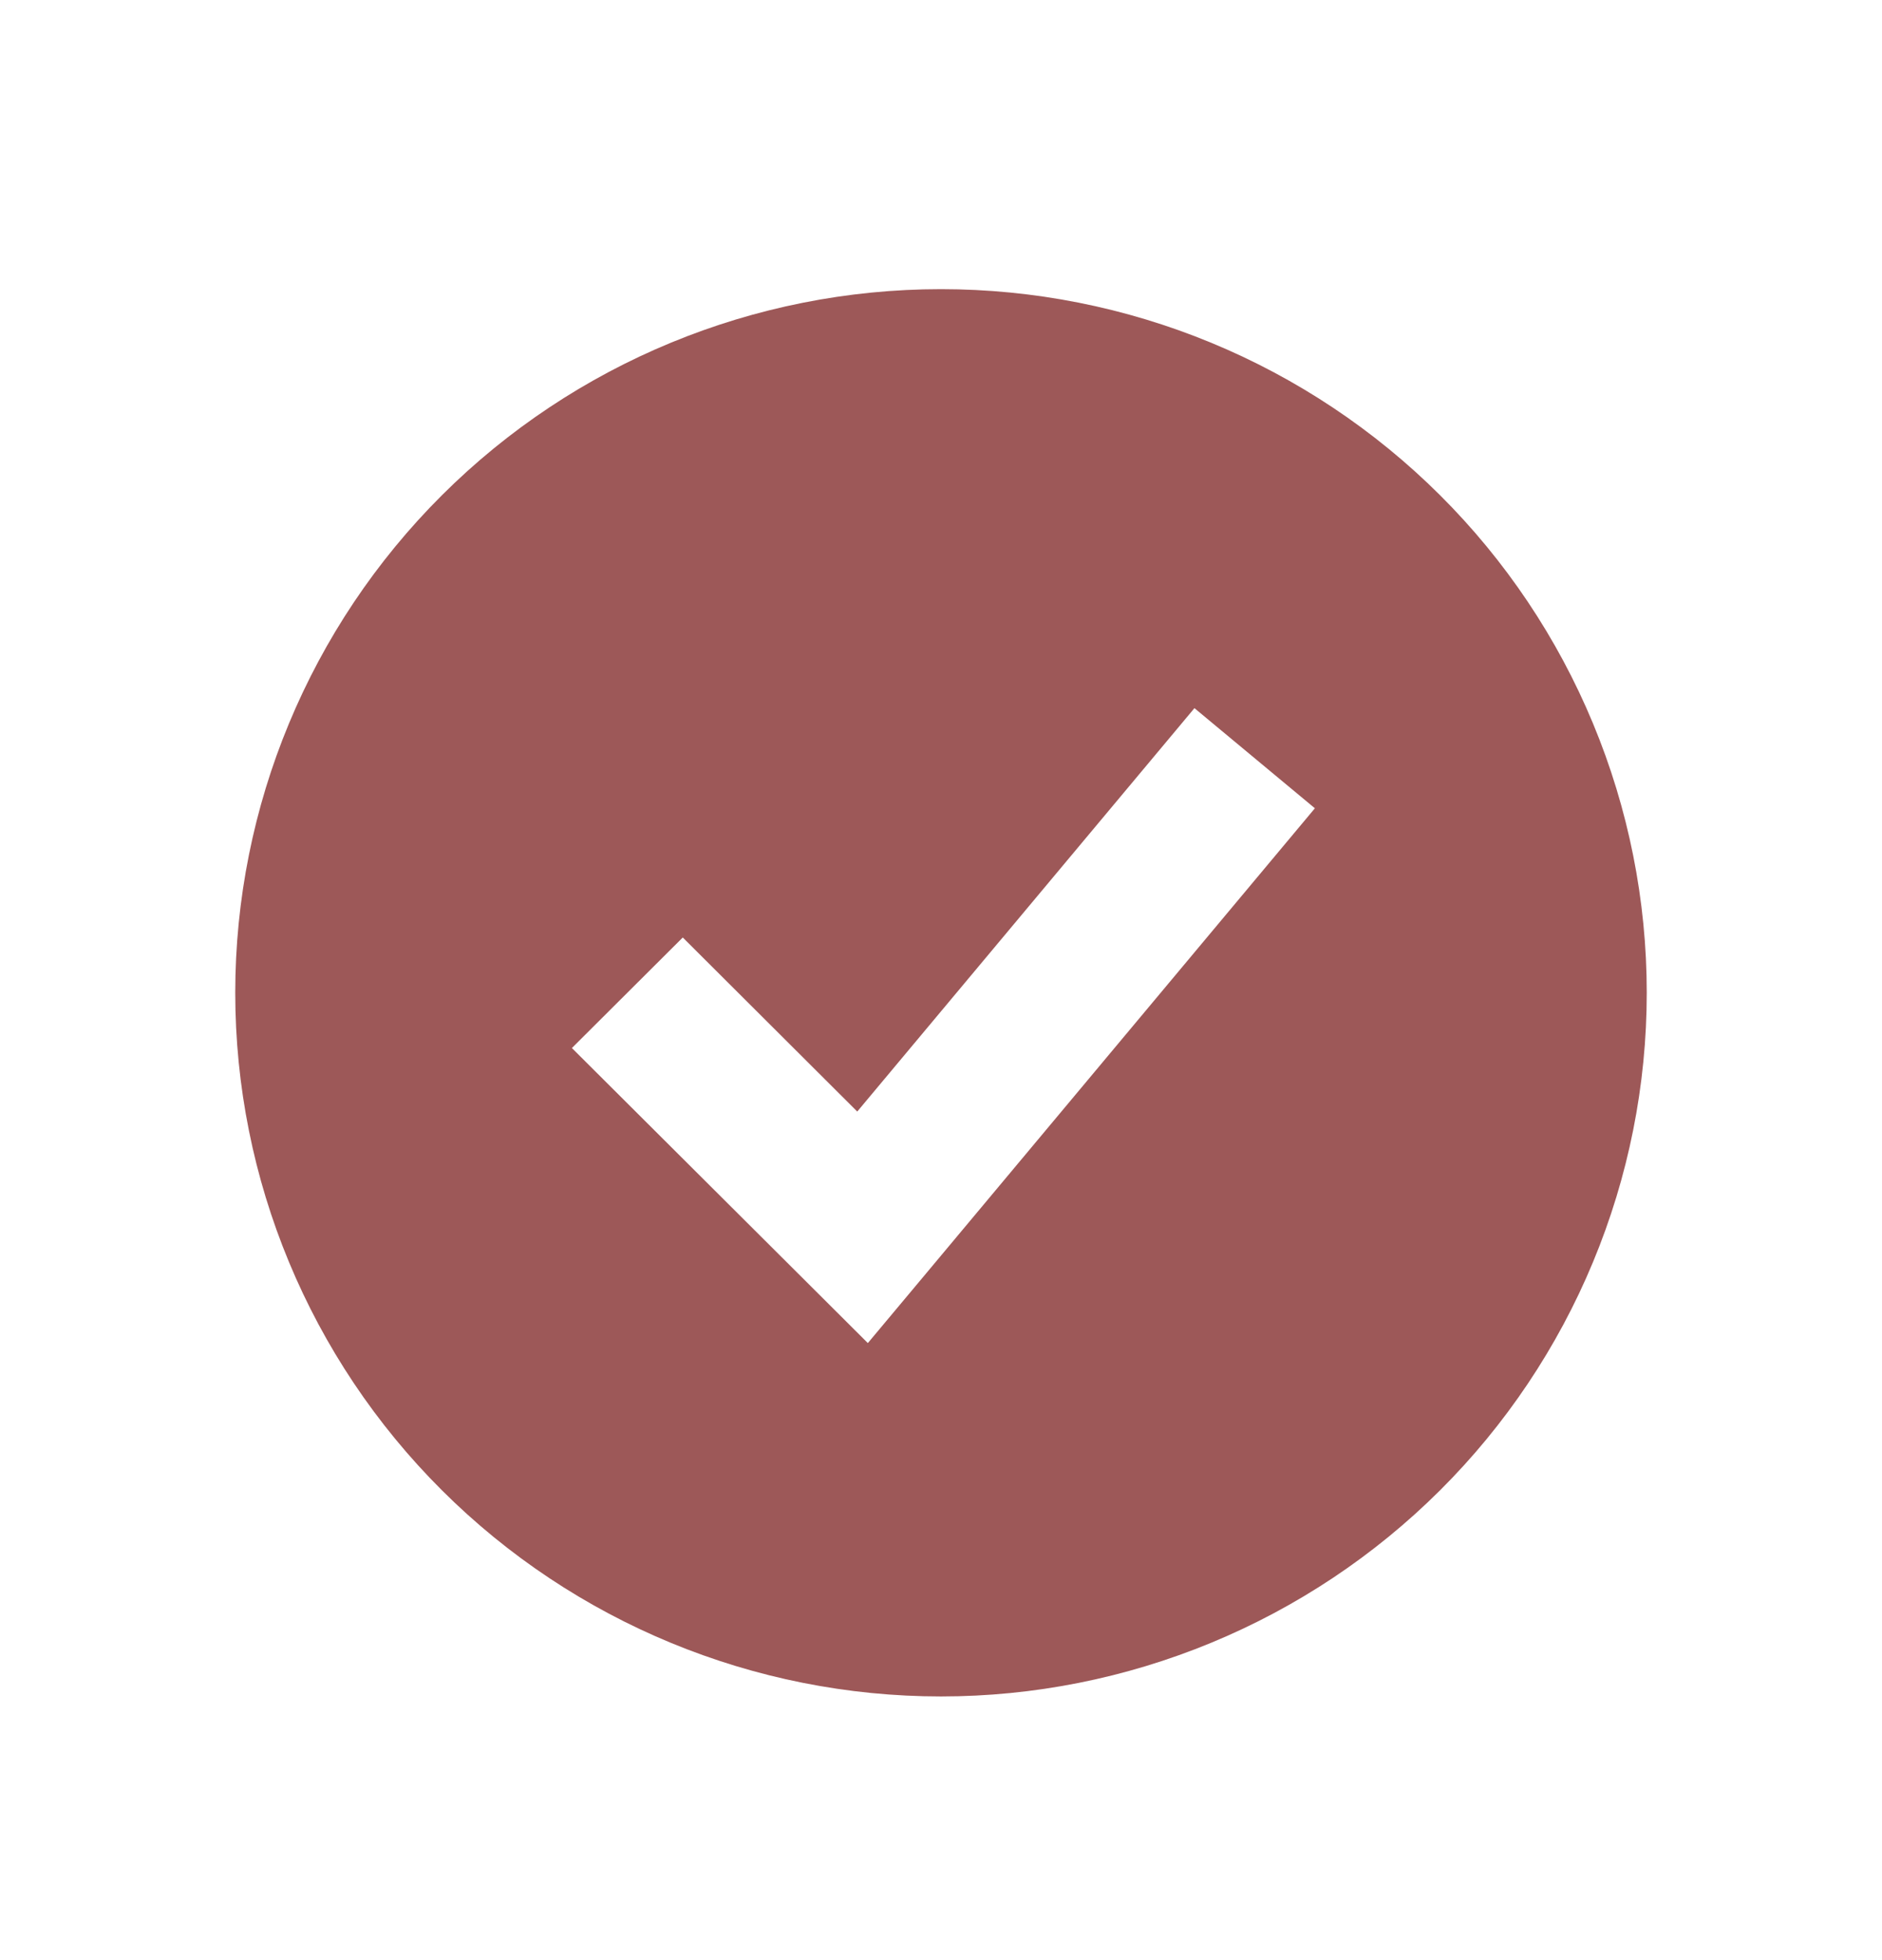 <?xml version="1.0" encoding="UTF-8"?>
<svg xmlns="http://www.w3.org/2000/svg" width="24" height="25" viewBox="0 0 24 25" fill="none">
  <path fill-rule="evenodd" clip-rule="evenodd" d="M12 21.637C13.182 21.637 14.352 21.404 15.444 20.953C16.536 20.502 17.528 19.841 18.364 19.008C19.2 18.175 19.863 17.185 20.315 16.096C20.767 15.008 21 13.841 21 12.662C21 11.483 20.767 10.316 20.315 9.228C19.863 8.139 19.2 7.149 18.364 6.316C17.528 5.483 16.536 4.822 15.444 4.371C14.352 3.92 13.182 3.688 12 3.688C9.613 3.688 7.324 4.633 5.636 6.316C3.948 7.999 3 10.282 3 12.662C3 15.042 3.948 17.325 5.636 19.008C7.324 20.691 9.613 21.637 12 21.637ZM11.768 16.292L16.768 10.309L15.232 9.032L10.932 14.177L8.707 11.957L7.293 13.367L10.293 16.358L11.067 17.13L11.768 16.292Z" fill="#9D5858"></path>
</svg>
